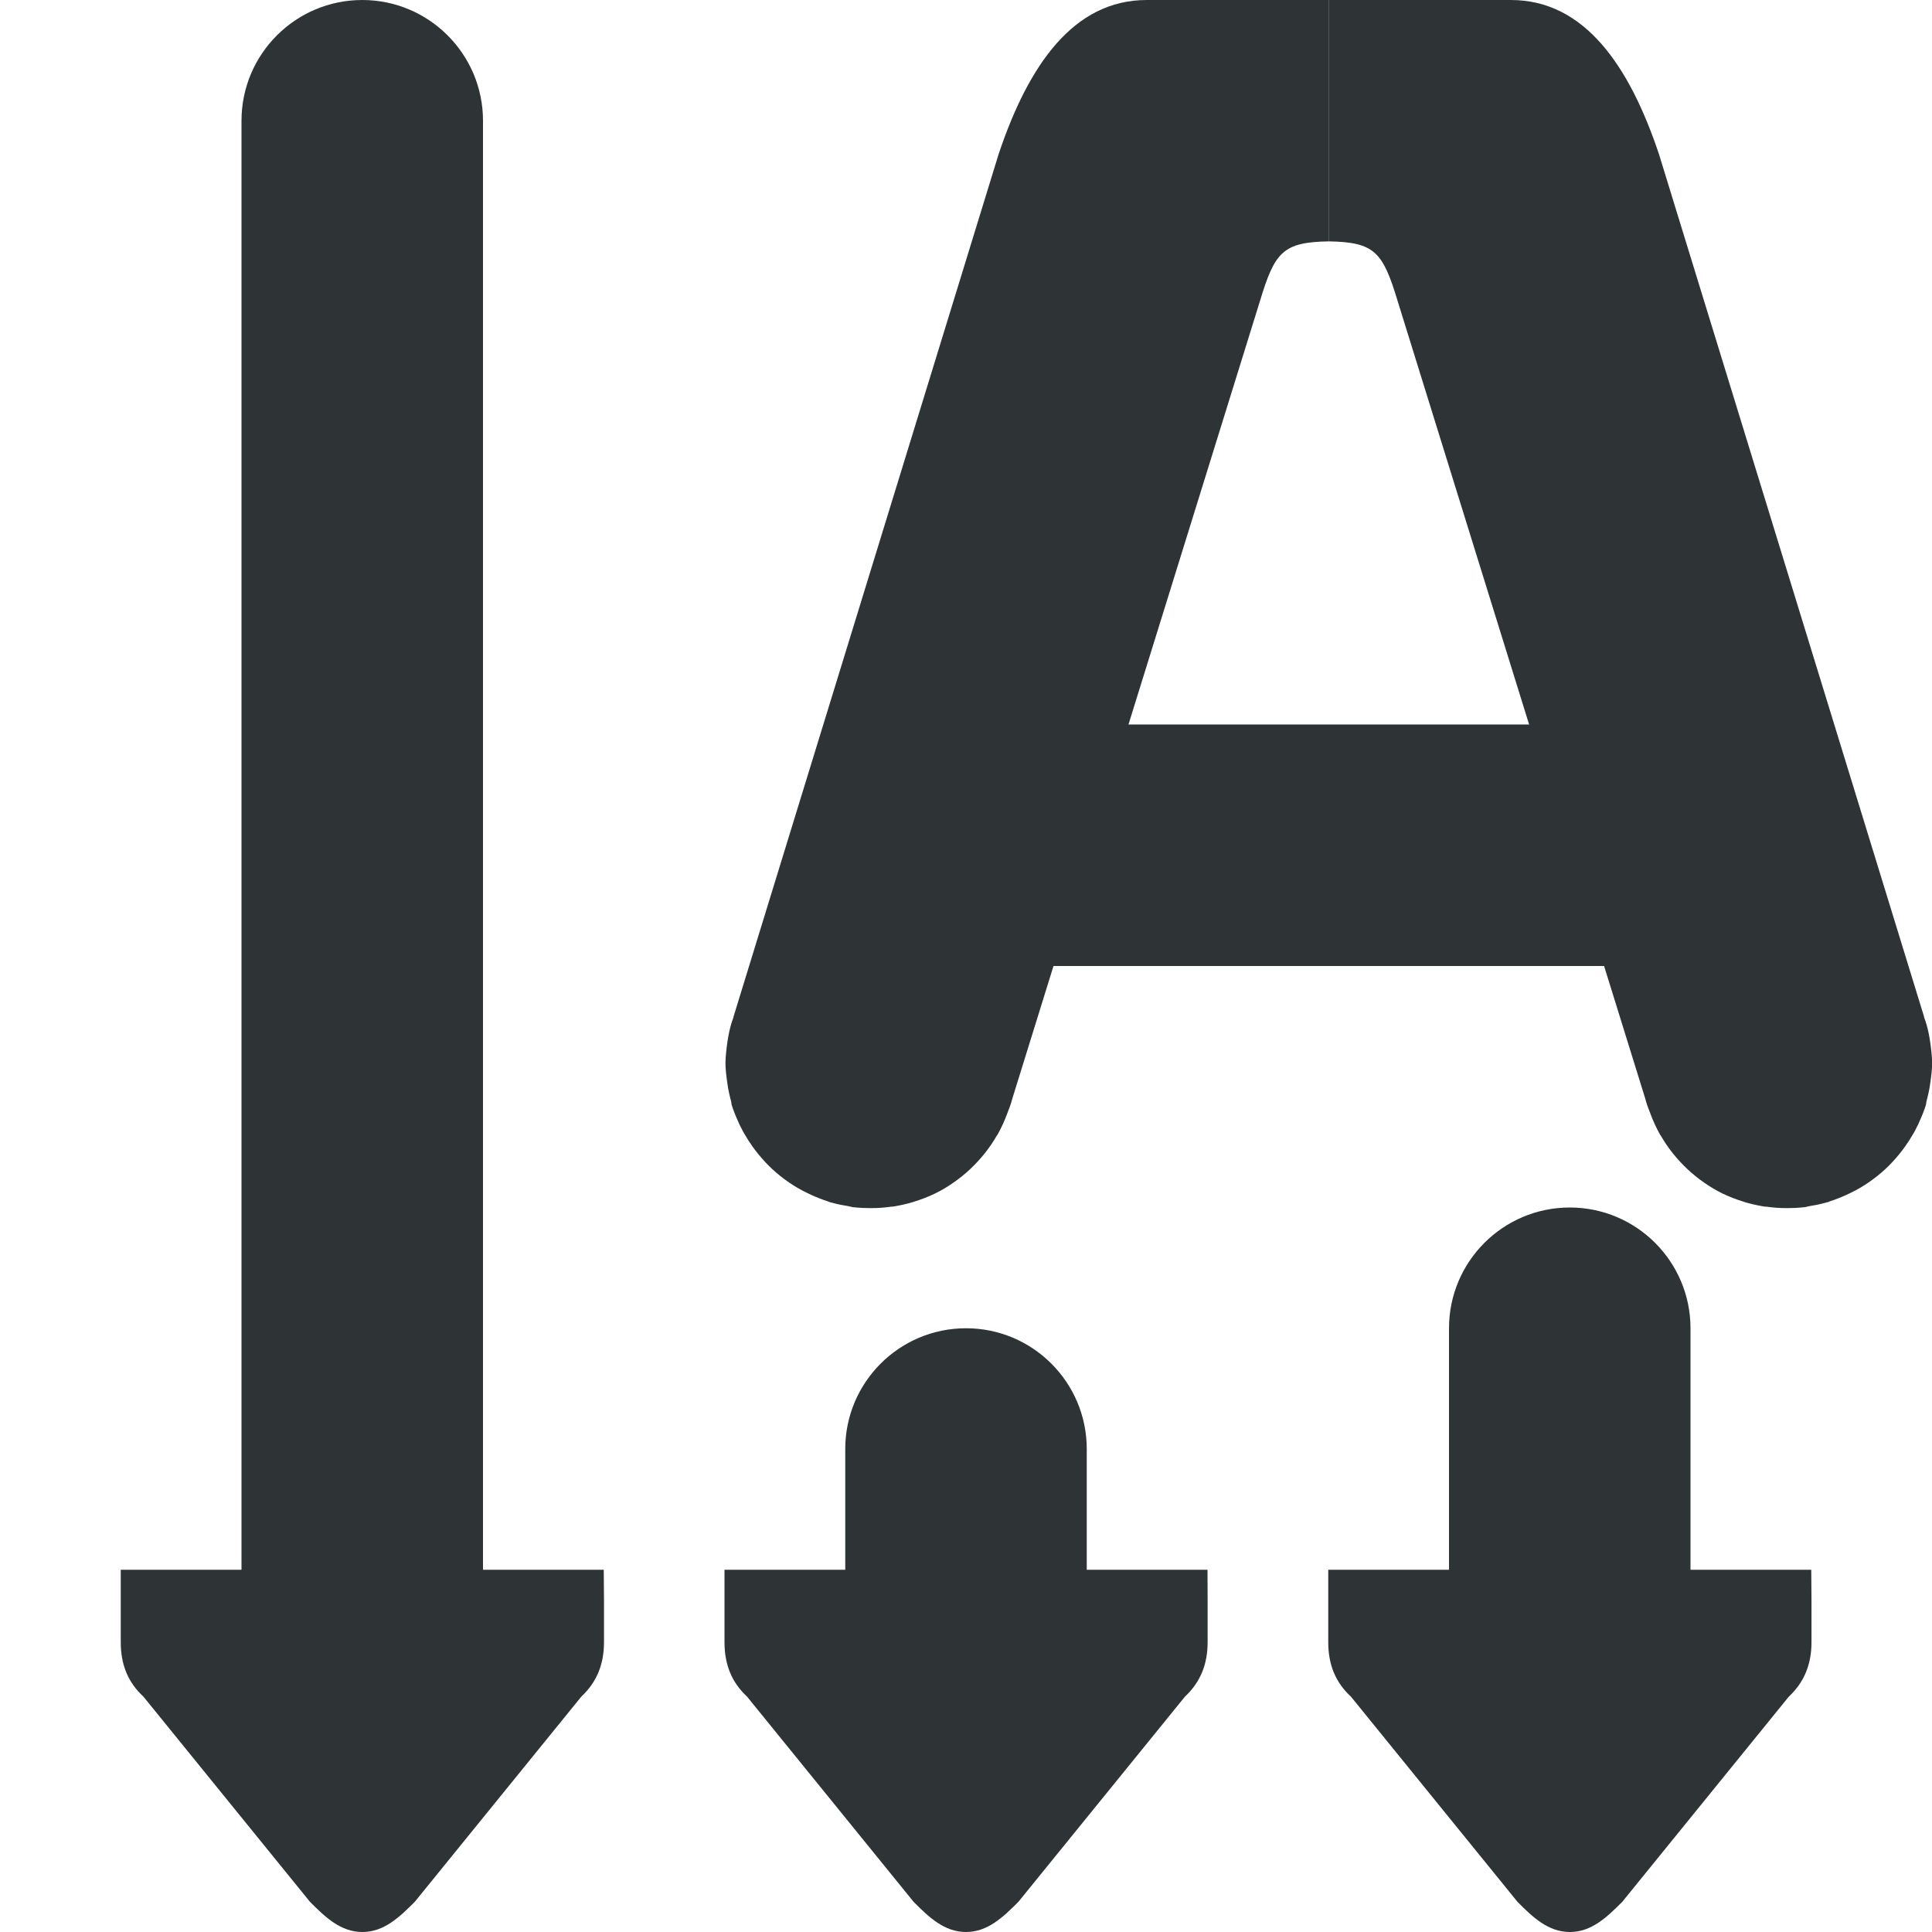 <svg viewBox="0 0 16 16" xmlns="http://www.w3.org/2000/svg"><g fill="#2e3436"><g transform="matrix(0 1 -1 0 16 0)"><path d="m13 1v.666.334h-2c-.552 0-1 .448-1 1s.448 1 1 1h2v.334.666h.248.352c.186 0 .333-.06.451-.188l1.699-1.379c.128-.127.25-.255.25-.434 0-.179-.122-.306-.25-.434l-1.699-1.379c-.119-.127-.266-.188-.451-.188h-.352z"/><path d="m13 6v.666.334h-1c-.552 0-1.0.448-1 1s.448 1 1 1h1v.334.666h.248.352c.186 0 .333-.06.451-.187l1.699-1.379c.128-.127.25-.255.25-.434 0-.179-.122-.306-.25-.434l-1.699-1.379c-.119-.127-.266-.188-.451-.188h-.352z"/><path d="m13 11v.666.334h-12c-.552 0-1.0.448-1 1s.448 1 1 1h12v.334.666h.248.352c.186 0 .333-.06.451-.188l1.699-1.379c.128-.127.25-.255.25-.434 0-.179-.122-.306-.25-.434l-1.699-1.379c-.119-.127-.266-.188-.451-.188h-.352z"/></g><g stroke-width="2" transform="translate(6.009)"><path d="m1.995 6h6v2h-6z"/><path d="m3.488 0c-.609 0-.981.542-1.227 1.277l-2.195 7.142v.004c-.007.02-.014.038-.02.059-.014.049-.024.098-.031.148-.008.057-.015.114-.016.172 0.0.058.008.116.016.172.007.051.018.1.031.148.002.009.002.018.004.027.015.048.034.095.055.141.005.012.01.024.016.035.018.037.037.071.059.105.006.011.013.021.02.031.029.045.063.089.098.129.037.043.078.084.121.121.044.038.088.07.137.102.048.031.1.058.152.082.046.021.092.039.141.055.003.001.005.003.008.004.01.003.021.005.031.008.042.012.085.02.129.027.012.002.023.006.035.008.051.006.104.008.156.008.056-0.0.109-.004.164-.012.003-.001.008.001.012 0 .009-.001.015-.003.023-.004.05-.009.1-.02.148-.035.004-.001.008-.002.012-.004.057-.018.114-.04.168-.066.054-.026.103-.056.152-.09.099-.068.187-.152.262-.246.036-.046.069-.094.098-.145l.004-.004c.001-.003.002-.005.004-.008.029-.051.053-.105.074-.16.018-.045.035-.09.047-.137l2.05-6.603c.122-.403.189-.486.57-.492v-2c-.606 0-1.252 0-1.508 0z"/><path d="m6.503 0c.609 0 .981.542 1.227 1.277l2.195 7.142v.004c.007.02.014.038.02.059.014.049.024.098.031.148.008.057.015.114.016.172-0.0.058-.008.116-.016.172-.007.051-.018.1-.031.148-.002.009-.002.018-.004.027-.015.048-.034.095-.055.141-.005.012-.01.024-.016.035-.018.037-.037.071-.059.105-.006.011-.013.021-.02.031-.029.045-.063.089-.098.129-.037.043-.078.084-.121.121-.044.038-.088.07-.137.102-.048.031-.1.058-.152.082-.046.021-.092.039-.141.055-.003.001-.005.003-.008.004-.01.003-.021.005-.031.008-.042.012-.085.02-.129.027-.012.002-.023.006-.035.008-.051.006-.104.008-.156.008-.056-0-.109-.004-.164-.012-.003-.001-.008.001-.012 0-.009-.001-.015-.003-.023-.004-.05-.009-.1-.02-.148-.035-.004-.001-.008-.002-.012-.004-.057-.018-.114-.04-.168-.066-.054-.026-.103-.056-.152-.09-.099-.068-.187-.152-.262-.246-.036-.046-.069-.094-.098-.145l-.004-.004c-.001-.003-.002-.005-.004-.008-.029-.051-.053-.105-.074-.16-.018-.045-.035-.09-.047-.137l-2.05-6.603c-.122-.403-.189-.486-.57-.492v-2z"/></g></g></svg>